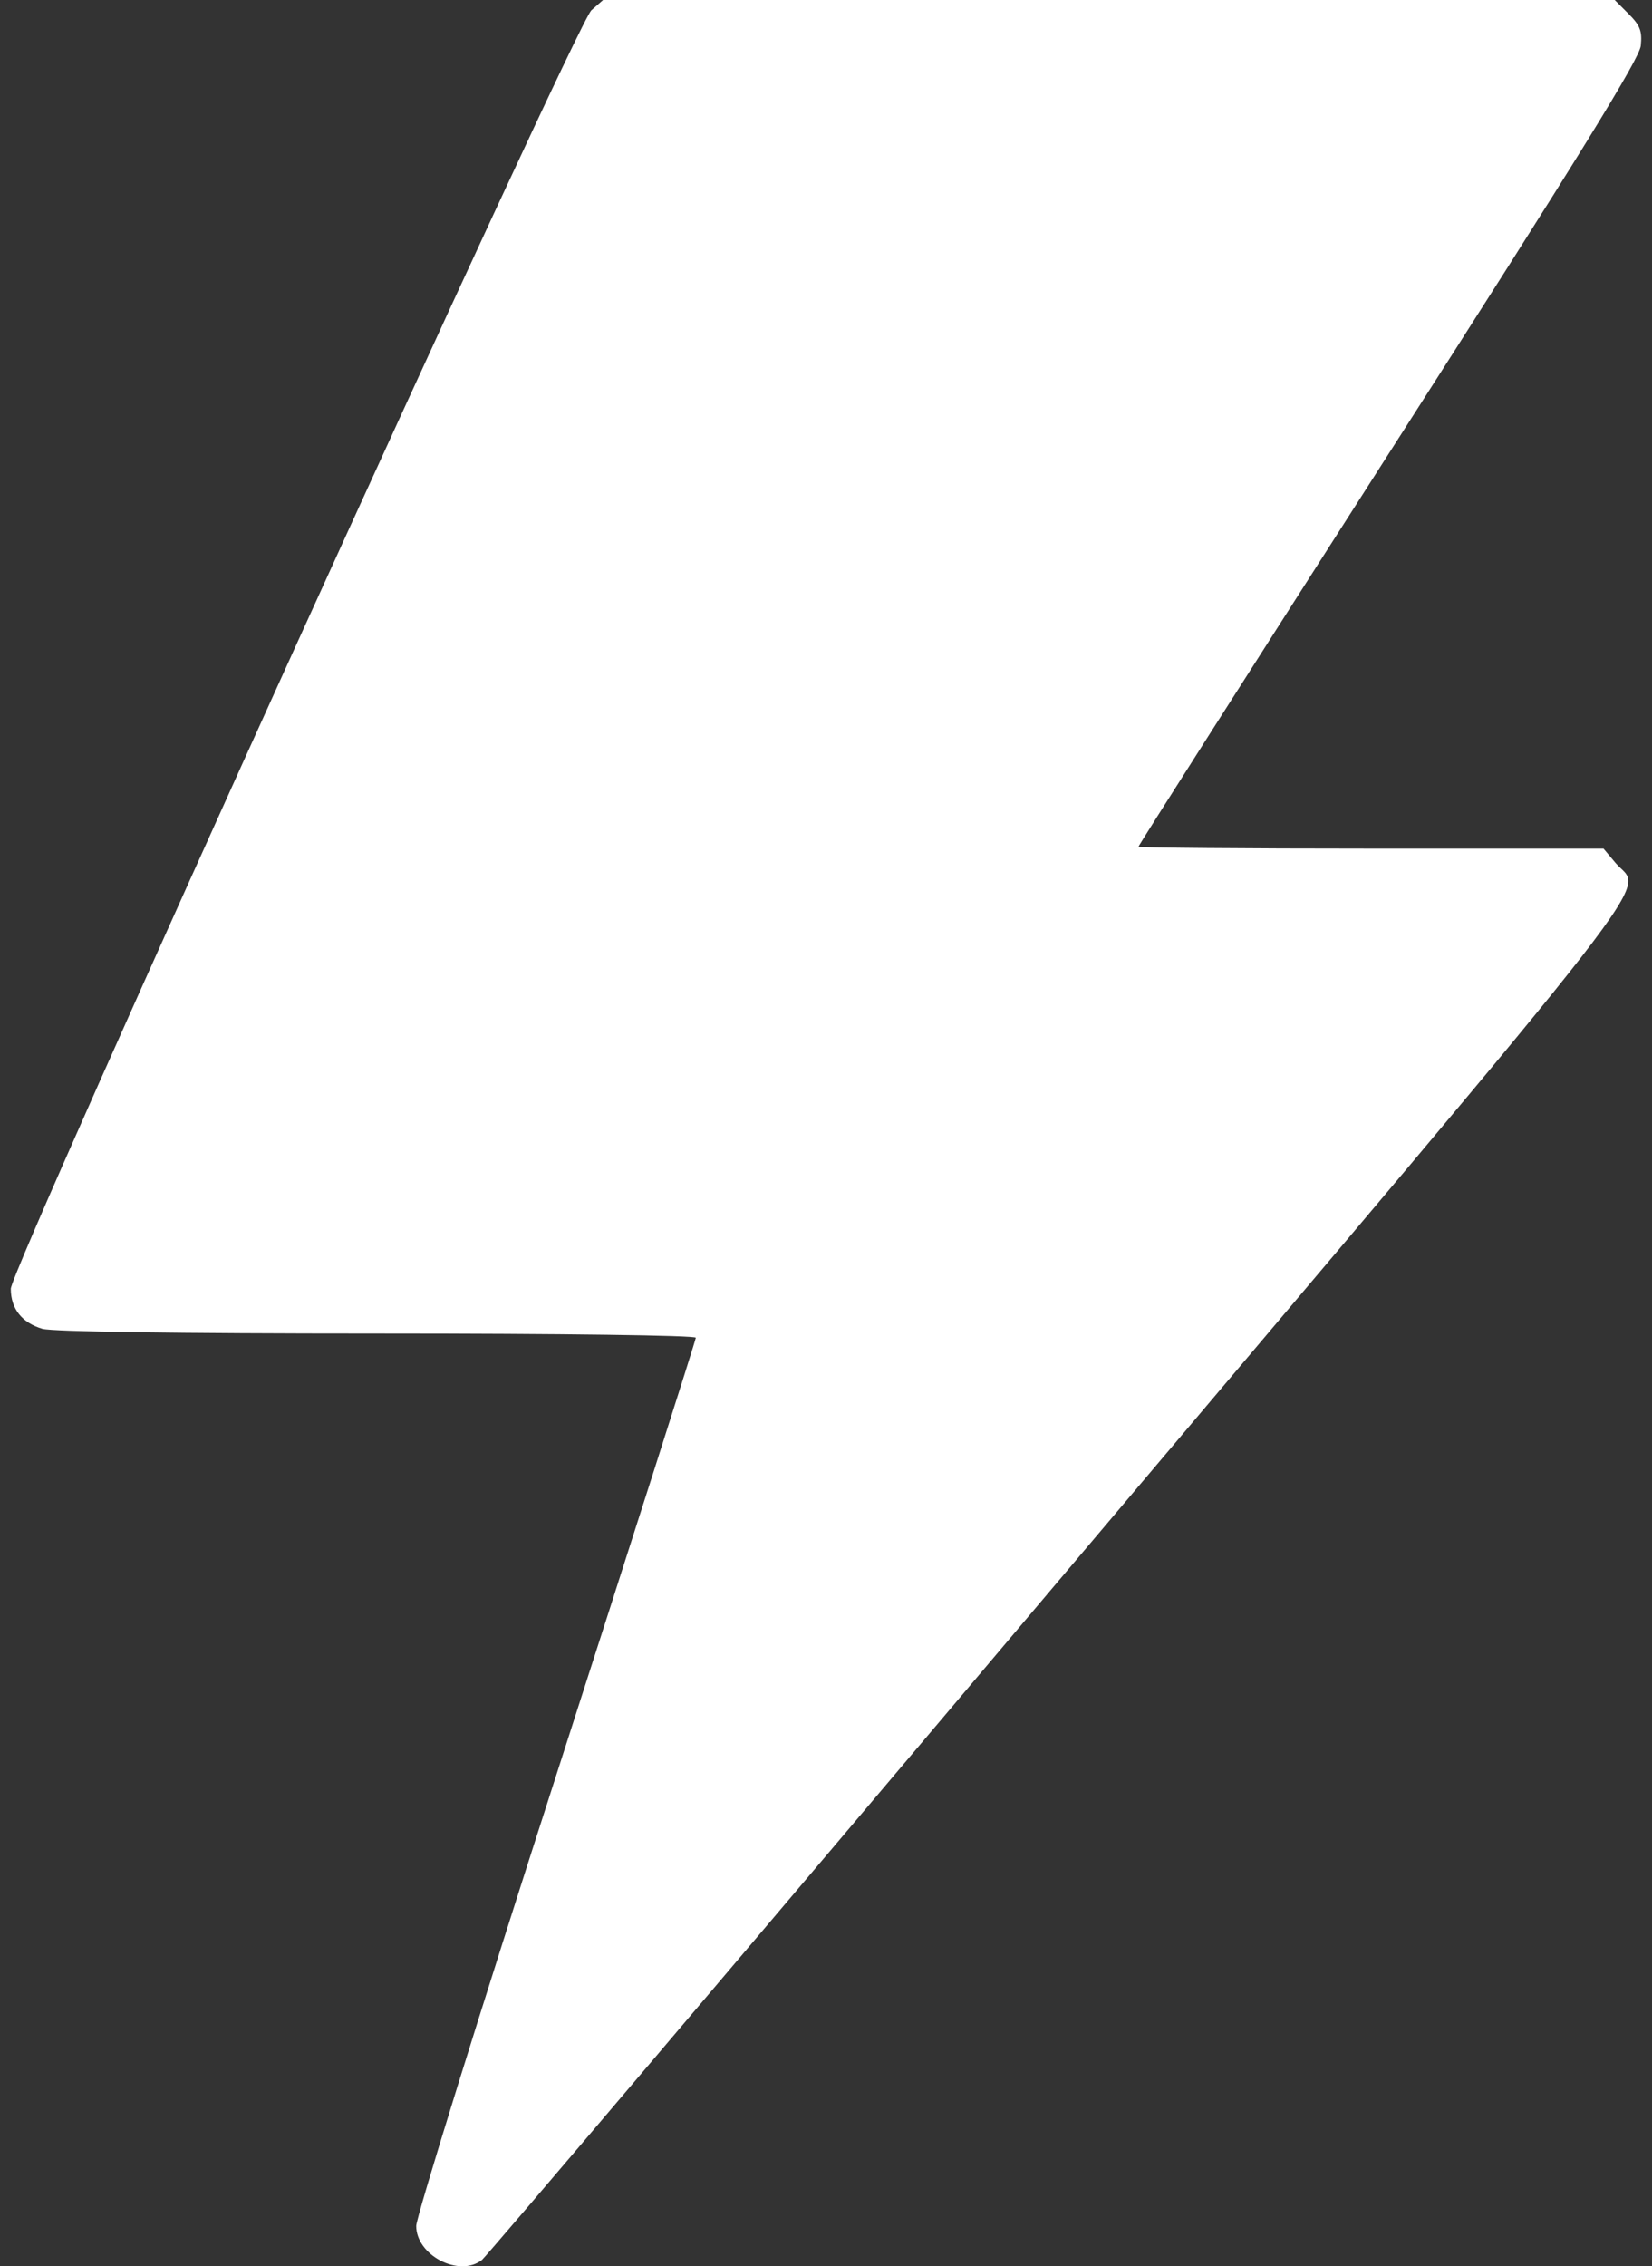 <svg width="124" height="170" viewBox="0 0 124 170" fill="none" xmlns="http://www.w3.org/2000/svg">
<rect x="0" y="0" width="124" height="170" fill="#333333" stroke="none"/>
<path d="M44.392 0.769C43.203 1.854 0.812 95.135 0.812 96.673C0.812 98.177 1.652 99.227 3.191 99.681C4.03 99.891 13.019 100.031 28.373 100.031C42.294 100.031 52.227 100.171 52.227 100.346C52.227 100.521 47.505 115.316 41.734 133.223C35.963 151.096 31.241 166.31 31.241 166.975C31.241 169.178 34.459 170.857 36.173 169.528C36.488 169.283 55.969 146.374 79.438 118.603C126.411 63.096 123.298 67.119 121.27 64.74L120.36 63.656H102.907C93.324 63.656 85.454 63.586 85.454 63.516C85.454 63.411 93.918 50.156 104.236 34.032C118.751 11.402 123.053 4.407 123.158 3.428C123.263 2.343 123.123 1.924 122.249 1.049L121.2 0H83.216H45.267L44.392 0.769Z" fill="white"/>
</svg>
